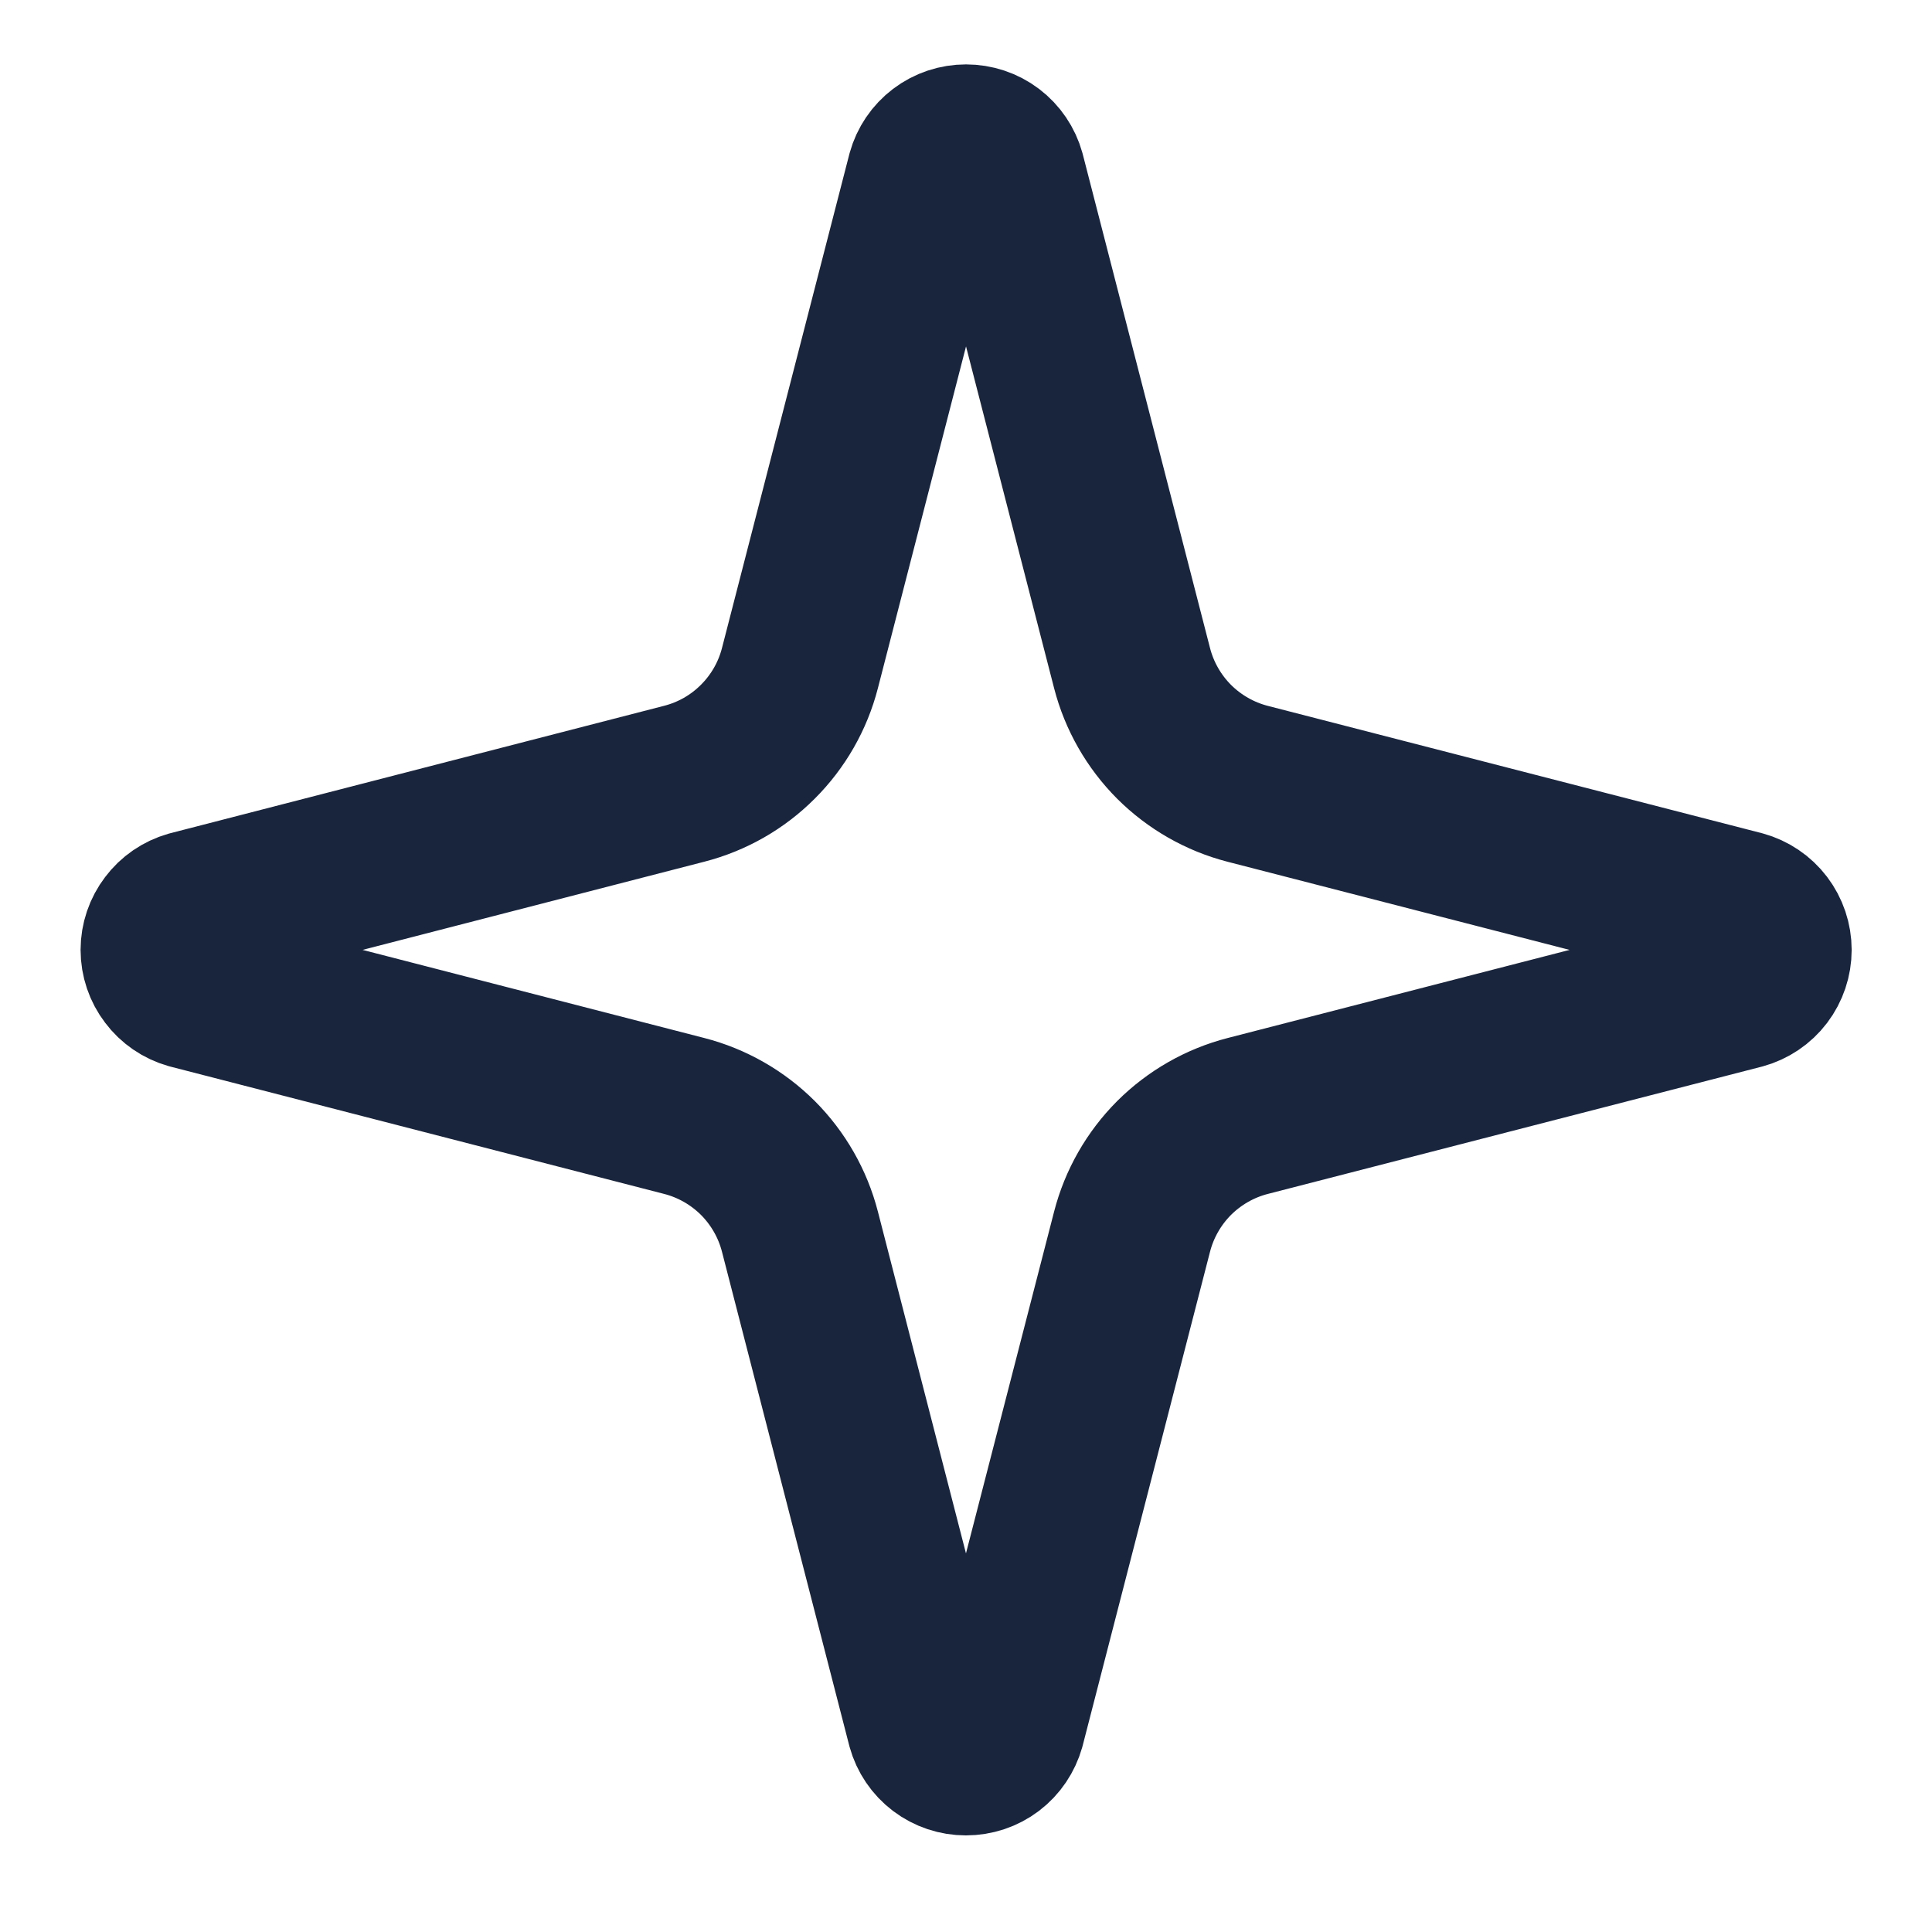 <svg width="24" height="24" viewBox="0 0 24 24" fill="none" xmlns="http://www.w3.org/2000/svg">
<path d="M9.937 15.3C9.848 14.954 9.667 14.638 9.415 14.385C9.162 14.133 8.846 13.952 8.5 13.863L2.365 12.281C2.26 12.251 2.168 12.188 2.103 12.101C2.037 12.015 2.001 11.909 2.001 11.8C2.001 11.691 2.037 11.585 2.103 11.499C2.168 11.412 2.26 11.349 2.365 11.319L8.5 9.736C8.846 9.647 9.162 9.467 9.414 9.214C9.667 8.962 9.848 8.646 9.937 8.3L11.519 2.165C11.548 2.06 11.611 1.967 11.698 1.901C11.785 1.835 11.891 1.8 12 1.8C12.11 1.8 12.216 1.835 12.303 1.901C12.39 1.967 12.453 2.06 12.482 2.165L14.063 8.3C14.152 8.646 14.333 8.962 14.585 9.215C14.838 9.467 15.154 9.648 15.5 9.737L21.635 11.318C21.74 11.347 21.834 11.41 21.9 11.497C21.966 11.584 22.002 11.691 22.002 11.8C22.002 11.909 21.966 12.016 21.9 12.103C21.834 12.19 21.74 12.253 21.635 12.282L15.5 13.863C15.154 13.952 14.838 14.133 14.585 14.385C14.333 14.638 14.152 14.954 14.063 15.3L12.481 21.435C12.451 21.54 12.389 21.633 12.302 21.699C12.215 21.765 12.109 21.8 11.999 21.8C11.89 21.8 11.784 21.765 11.697 21.699C11.61 21.633 11.547 21.54 11.518 21.435L9.937 15.3Z" stroke="#19243D" stroke-width="2" stroke-linecap="round" stroke-linejoin="round"/>
</svg>
